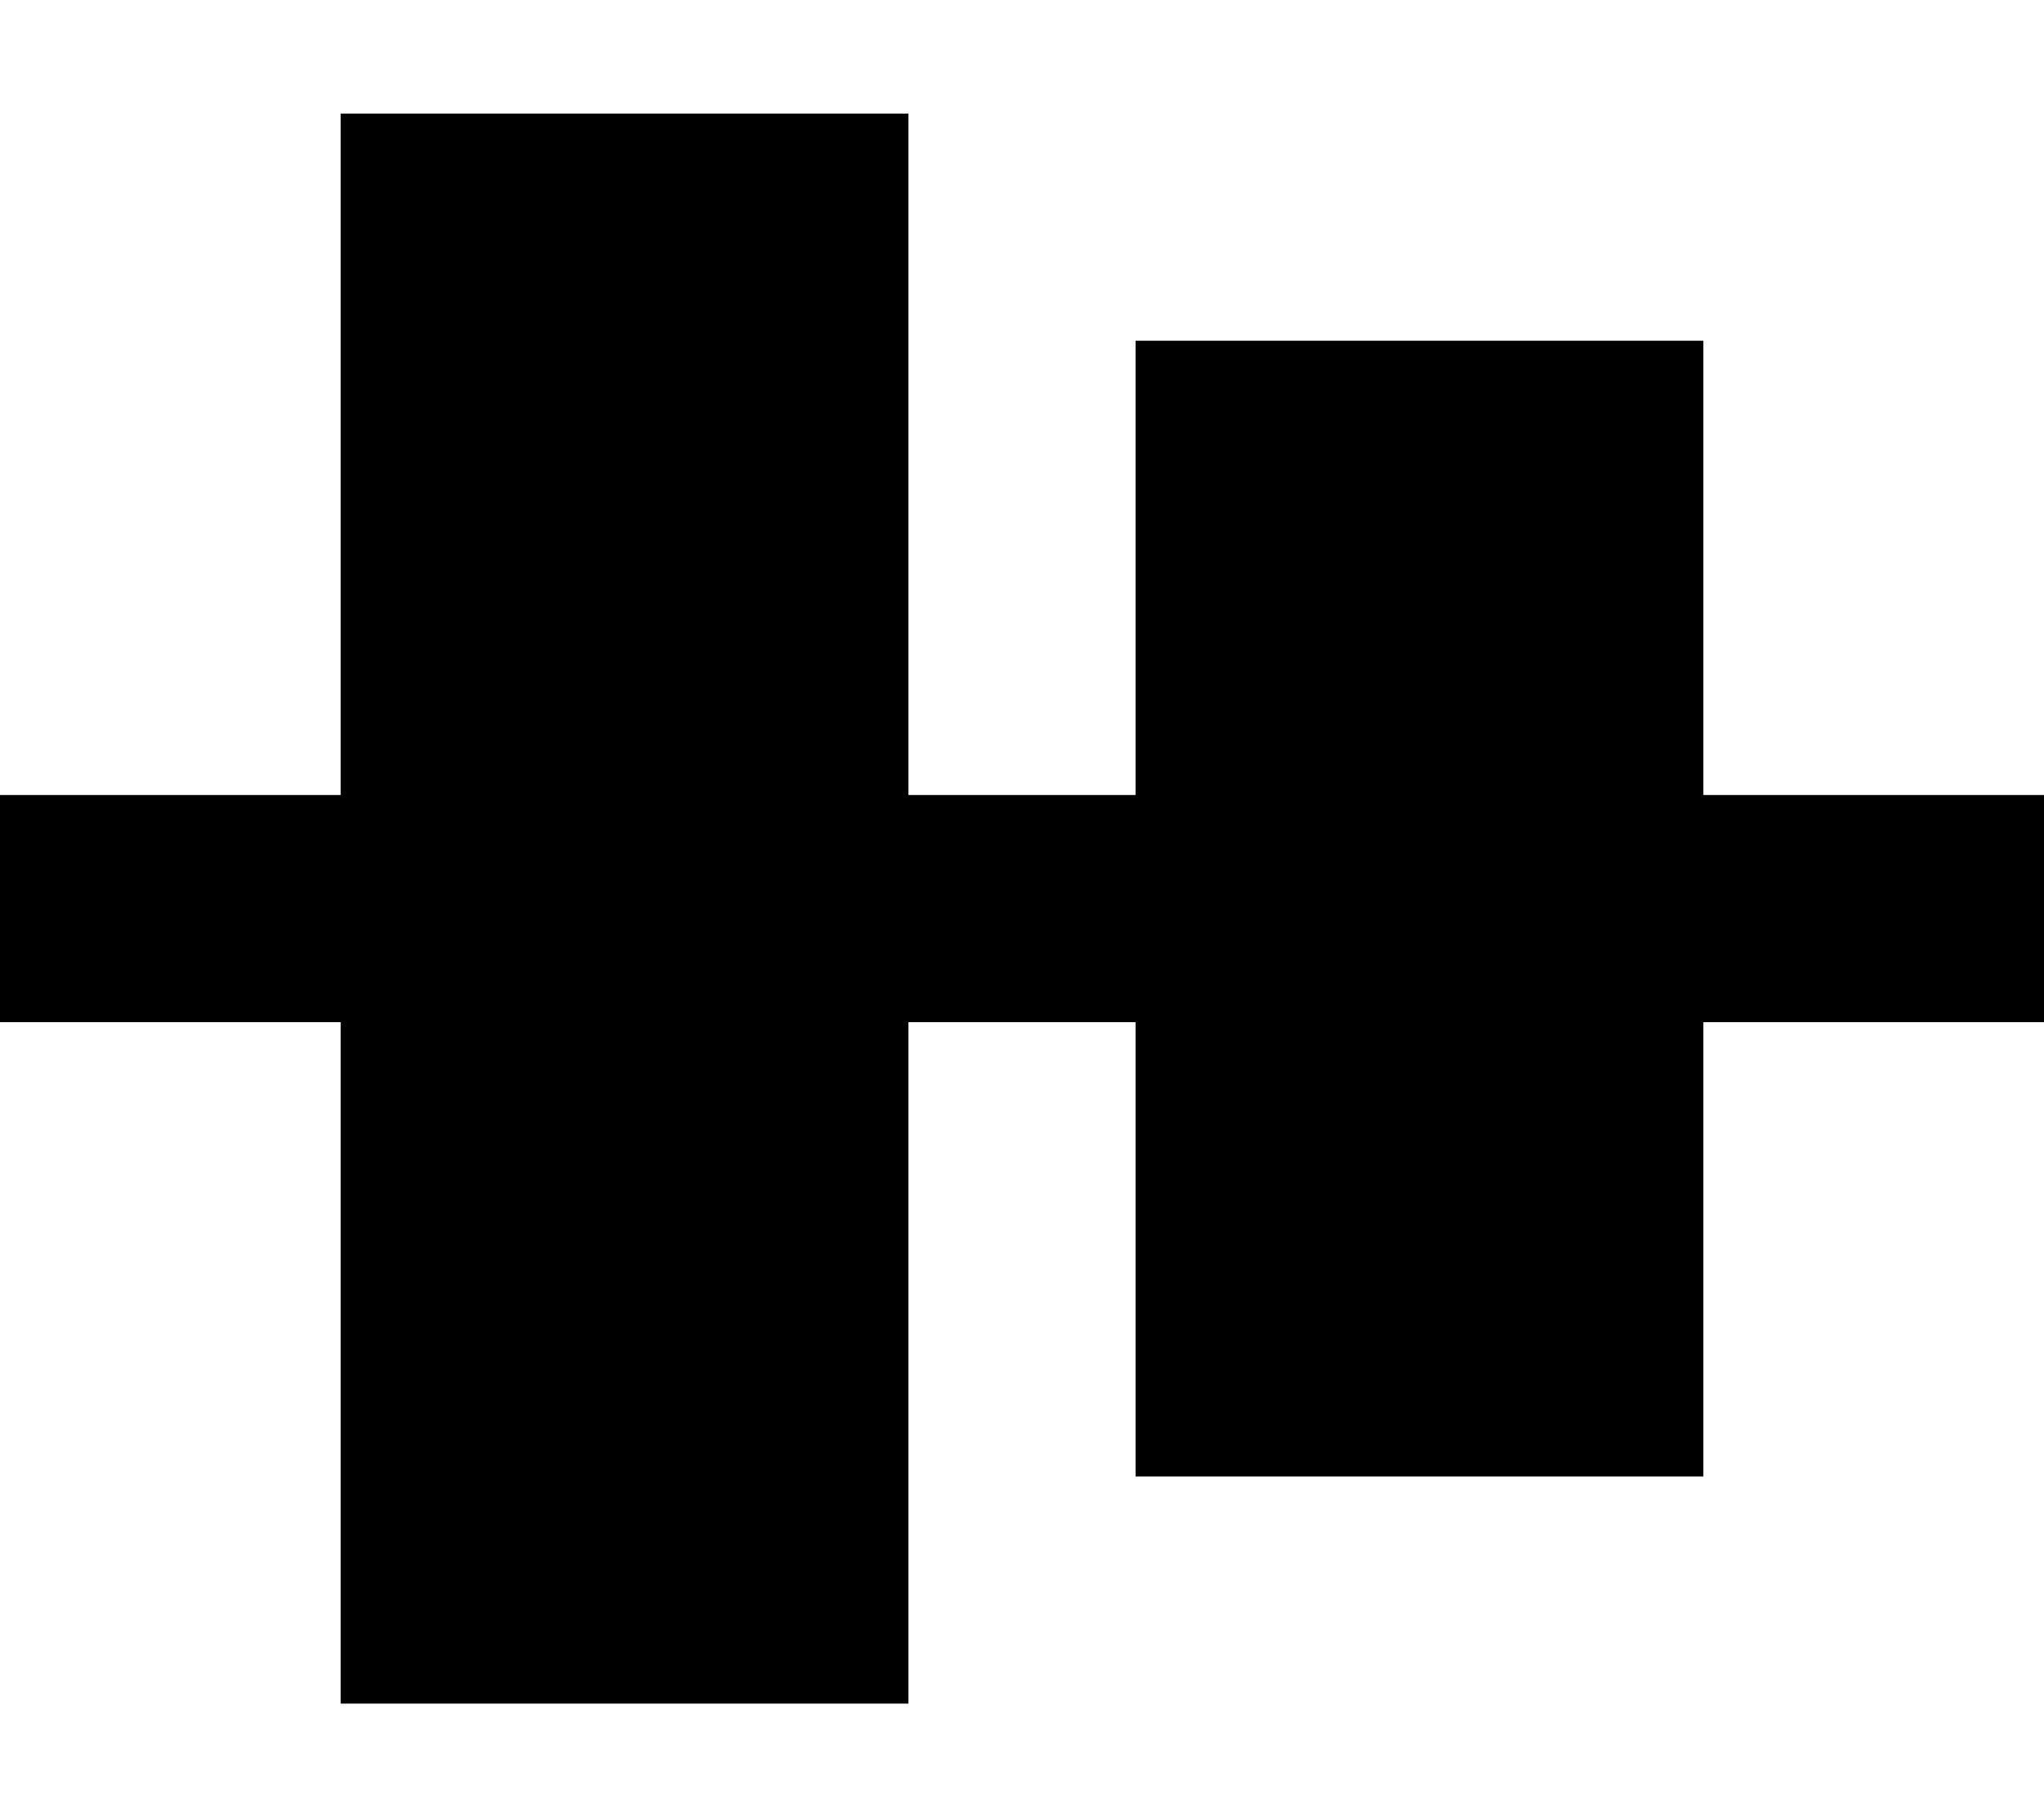 <svg xmlns="http://www.w3.org/2000/svg" viewBox="0 0 576 512"><!--! Font Awesome Pro 7.0.0 by @fontawesome - https://fontawesome.com License - https://fontawesome.com/license (Commercial License) Copyright 2025 Fonticons, Inc. --><path fill="currentColor" d="M96 32l160 0 0 192 64 0 0-128 160 0 0 128 96 0 0 64-96 0 0 128-160 0 0-128-64 0 0 192-160 0 0-192-96 0 0-64 96 0 0-192z"/></svg>